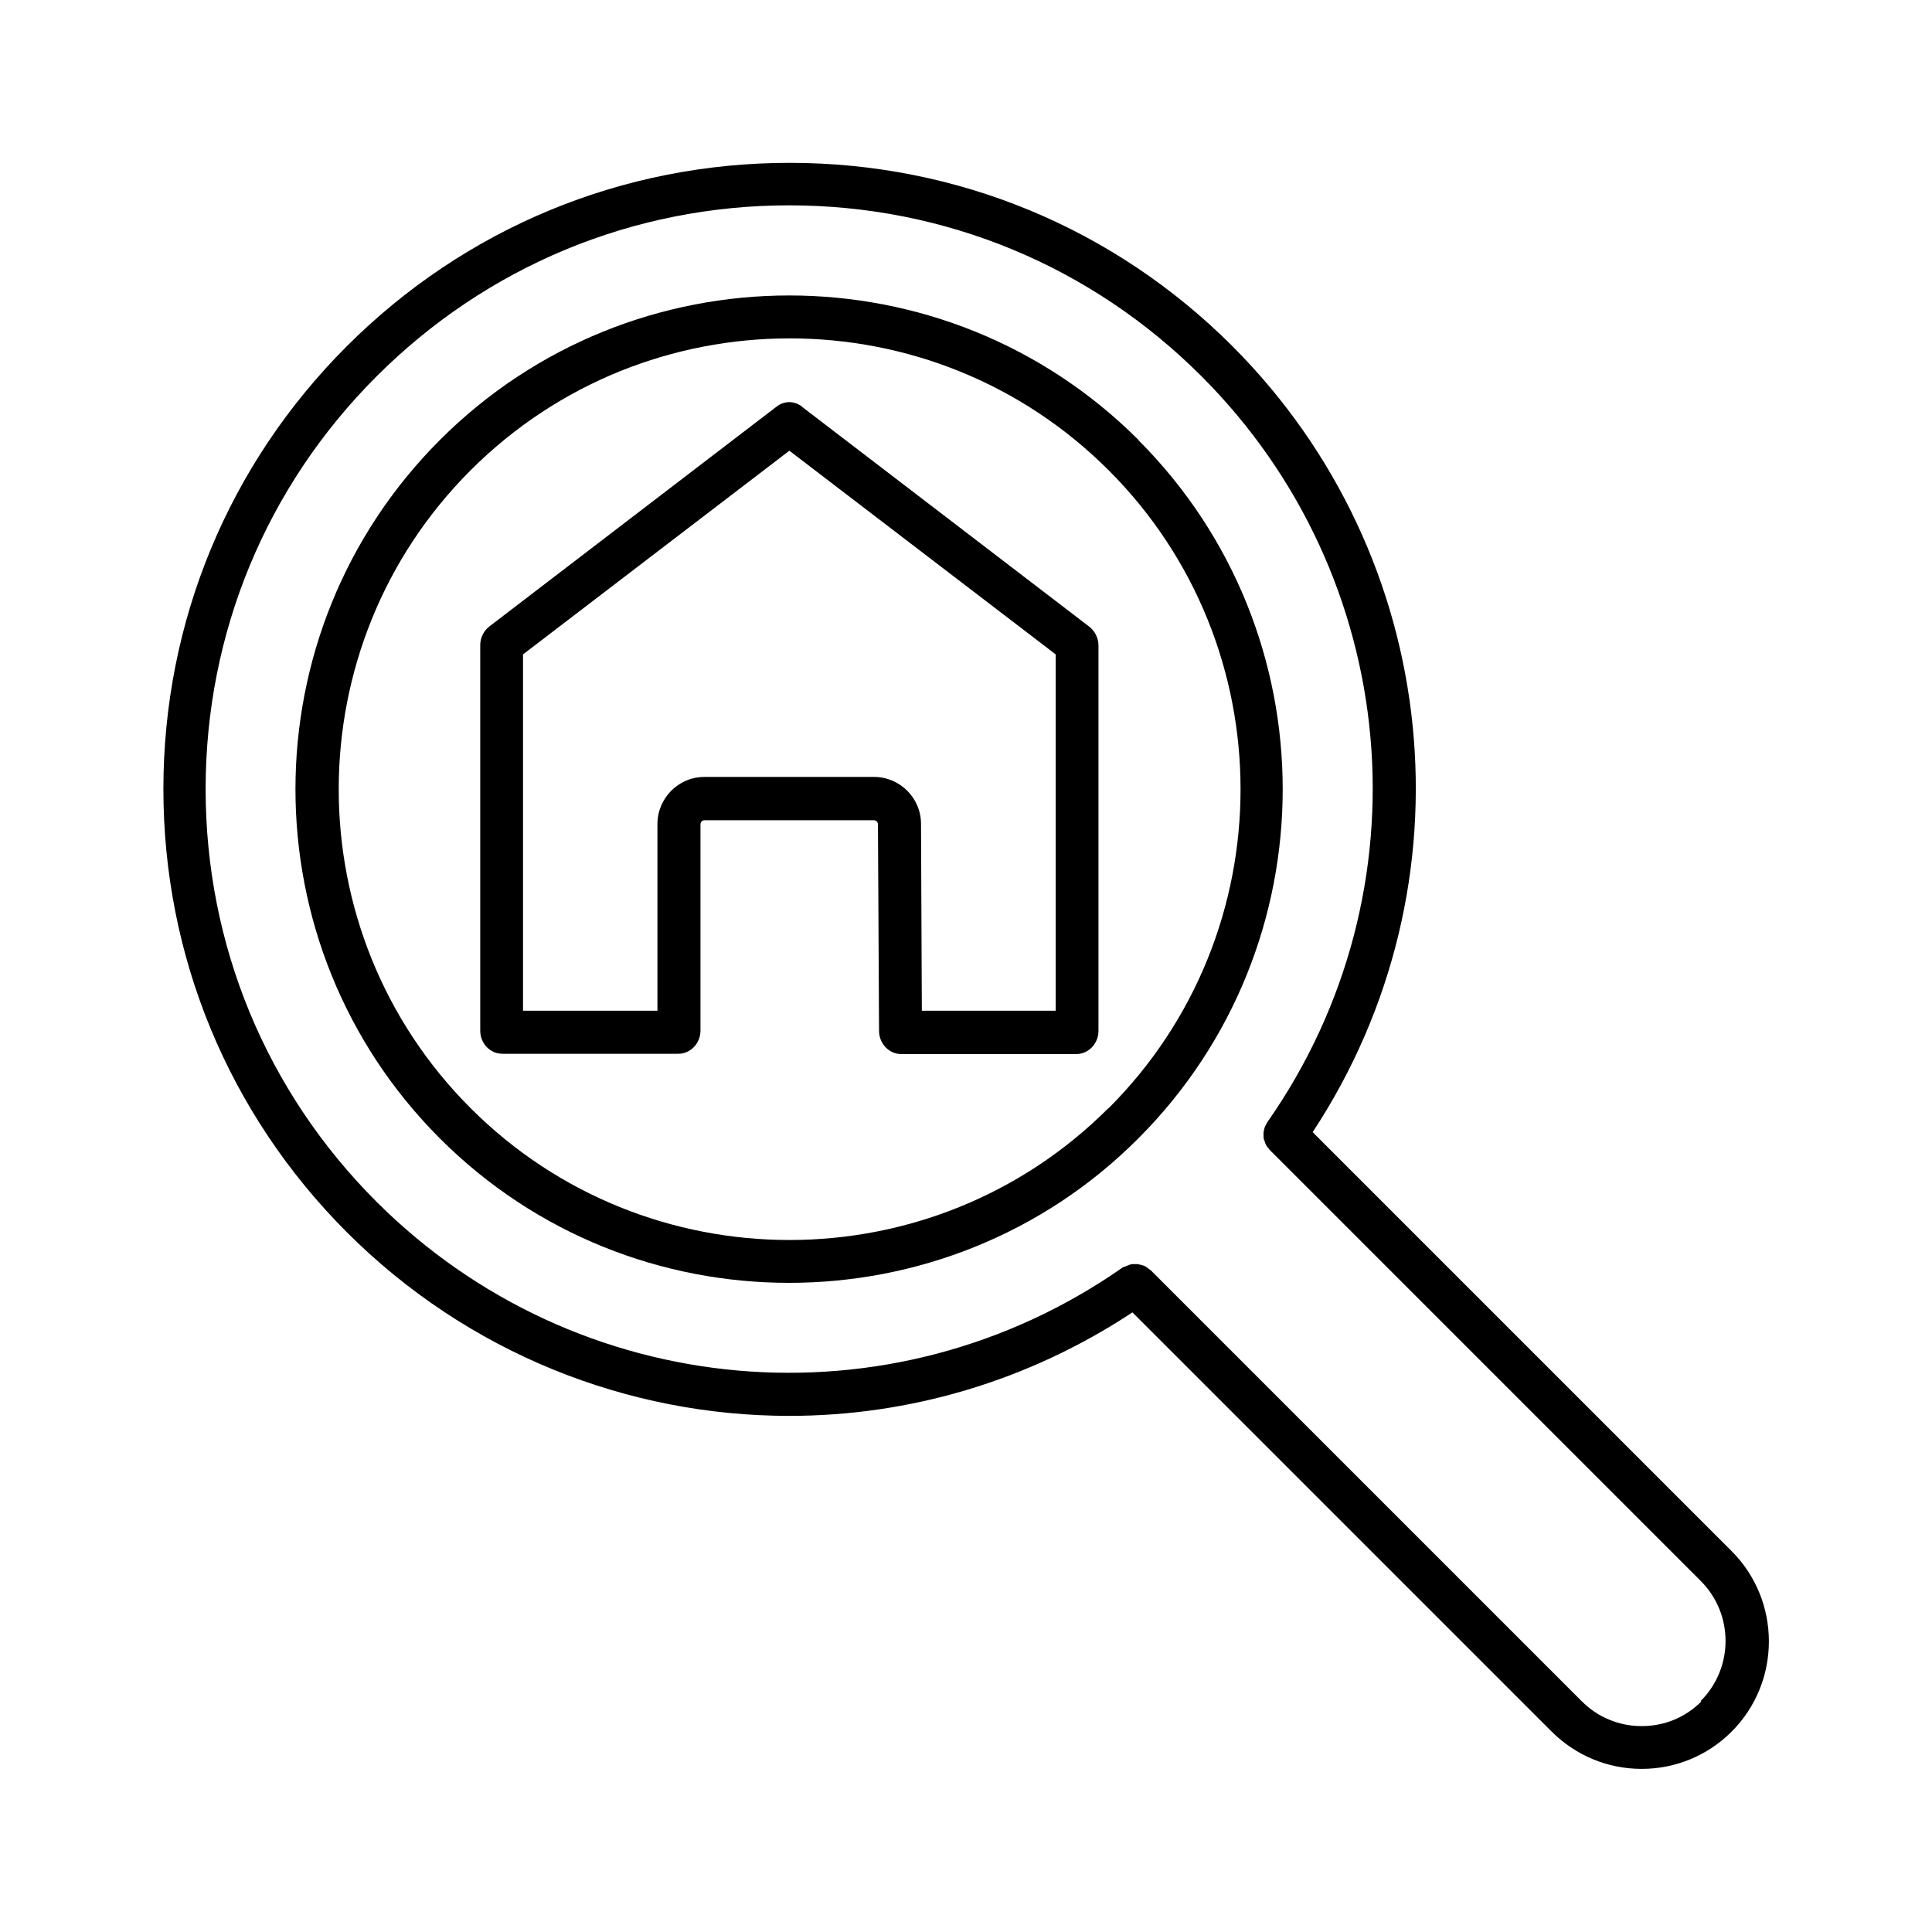 <?xml version="1.0" encoding="UTF-8"?> <svg xmlns="http://www.w3.org/2000/svg" id="pict" viewBox="0 0 70 70"><defs><style> .cls-1 { fill: #000; stroke-width: 0px; } </style></defs><path class="cls-1" d="M41.25,15.94c-6.98-6.98-18.33-6.98-25.31,0s-6.98,18.33,0,25.31c3.49,3.49,8.07,5.23,12.65,5.23s9.17-1.74,12.65-5.23c6.98-6.98,6.98-18.33,0-25.31ZM40.16,40.15c-6.37,6.37-16.74,6.37-23.11,0-6.37-6.37-6.37-16.74,0-23.11,3.19-3.19,7.37-4.78,11.56-4.78s8.37,1.59,11.56,4.78c6.37,6.37,6.37,16.74,0,23.11Z"></path><path class="cls-1" d="M47.56,41.02c5.9-8.96,4.73-20.83-2.91-28.48-4.28-4.28-9.98-6.64-16.04-6.64h0c-6.06,0-11.76,2.36-16.05,6.65-4.28,4.28-6.64,9.98-6.64,16.04s2.36,11.76,6.64,16.05c4.4,4.4,10.2,6.66,16.04,6.66,4.31,0,8.63-1.24,12.43-3.75l15.18,15.18c.87.87,2.03,1.36,3.27,1.36h0c1.23,0,2.39-.48,3.26-1.35,1.8-1.8,1.8-4.74,0-6.54l-15.18-15.18ZM61.64,61.65c-.58.58-1.34.89-2.16.89h0c-.82,0-1.59-.32-2.17-.9l-15.62-15.62s-.05-.03-.07-.05c-.04-.03-.08-.06-.13-.09-.05-.02-.09-.04-.14-.05-.05-.01-.09-.02-.14-.03-.05,0-.1,0-.16,0-.05,0-.09.01-.14.03-.05.02-.1.04-.15.06-.03.01-.06.02-.08.03-8.4,5.88-19.77,4.88-27.04-2.38-3.99-3.99-6.19-9.3-6.19-14.95s2.2-10.96,6.19-14.95c3.99-3.99,9.3-6.2,14.95-6.2h0c5.65,0,10.95,2.2,14.94,6.19,7.27,7.27,8.27,18.64,2.38,27.04-.02.03-.02.05-.04.08-.03.05-.05.09-.06.14-.01.05-.02.09-.03.14,0,.05,0,.1,0,.15,0,.05.01.1.03.14.01.05.03.09.05.14.02.05.05.09.09.13.02.02.03.05.05.07l15.62,15.62c1.2,1.2,1.2,3.15,0,4.35Z"></path><path class="cls-1" d="M29.06,14.73c-.14-.1-.3-.16-.46-.16s-.32.05-.46.16l-10.4,7.96c-.21.16-.34.41-.34.69v13.96c0,.47.36.84.8.84h6.38c.44,0,.8-.38.8-.84v-7.47c0-.08.06-.15.14-.15h6.15c.08,0,.14.07.14.15l.04,7.48c0,.46.36.84.8.84h6.35c.44,0,.8-.38.8-.84v-13.96c0-.27-.13-.53-.34-.69l-10.4-7.96ZM38.25,36.62h-4.85l-.03-6.77c0-.94-.77-1.7-1.7-1.7h-6.15c-.94,0-1.7.77-1.7,1.71v6.76h-4.87v-12.91l9.65-7.38,9.65,7.38v12.91Z"></path></svg> 